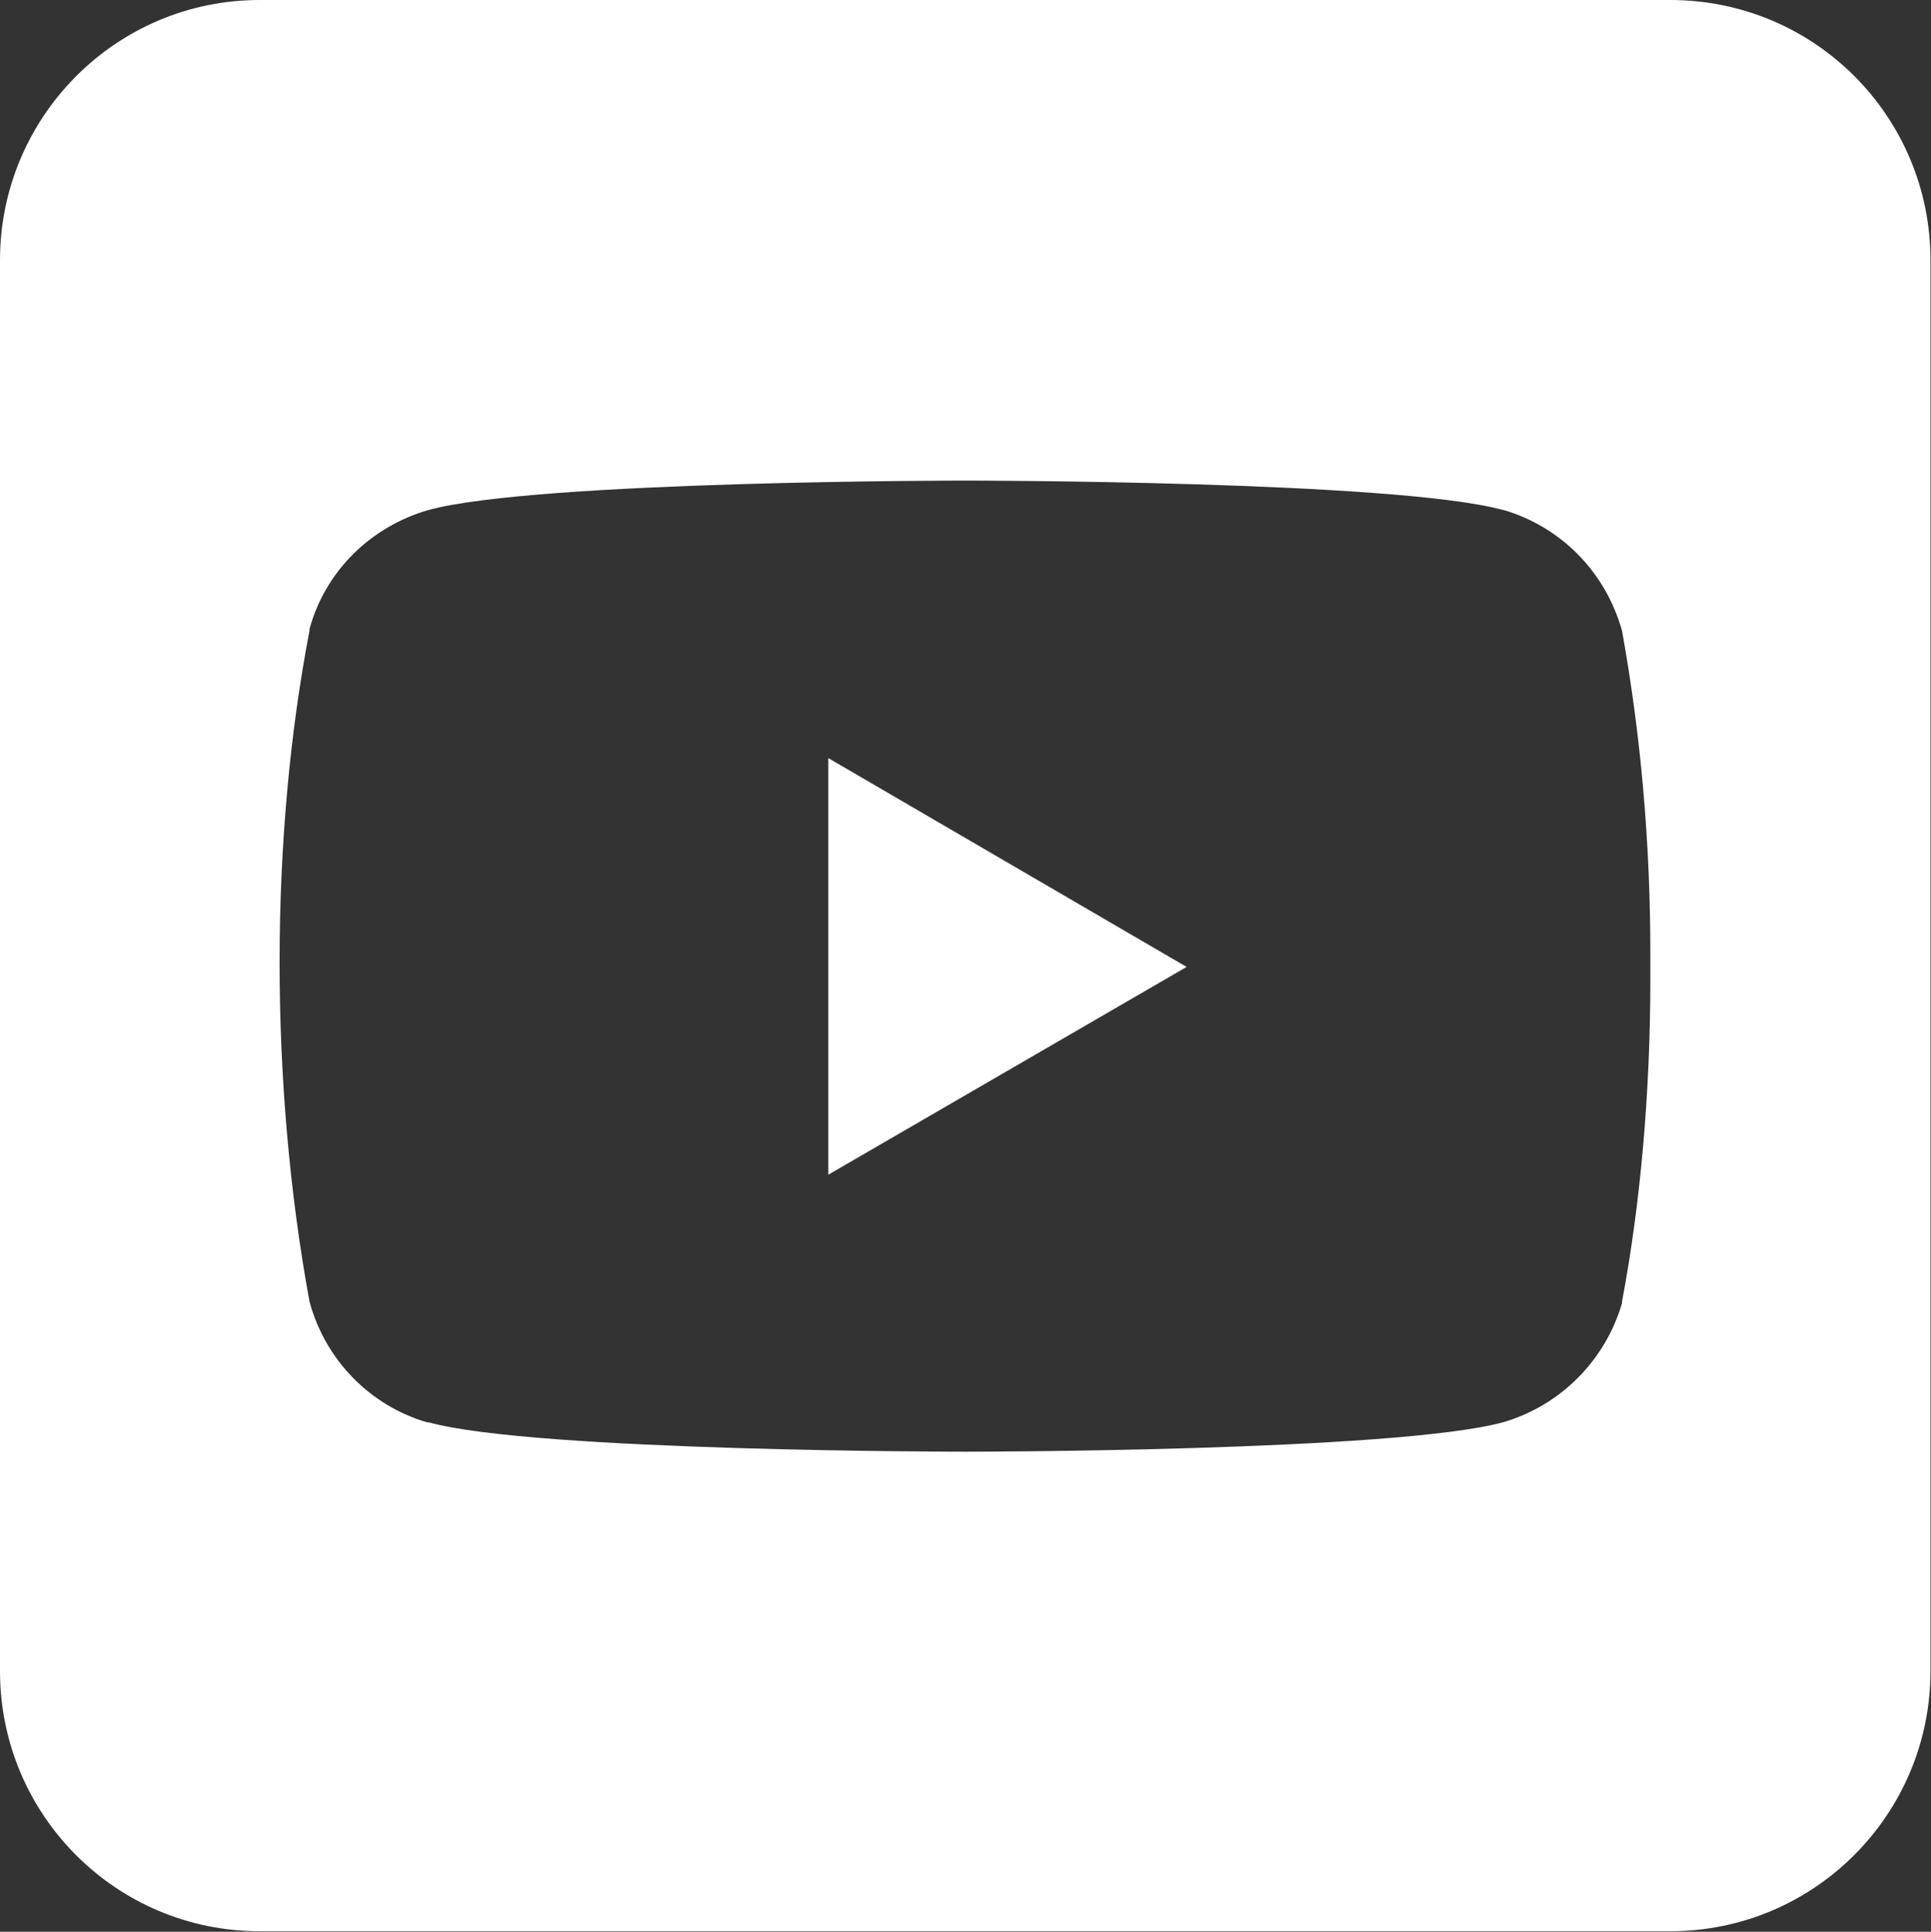 <?xml version="1.0" encoding="UTF-8"?>
<svg id="Layer_2" data-name="Layer 2" xmlns="http://www.w3.org/2000/svg" viewBox="0 0 36.81 36.82">
  <rect x="0" y="0" width="36.81" height="36.82" fill="#333333" stroke="none"/>
  <defs>
    <style>
      .cls-1 {
        fill: #fff;
      }
    </style>
  </defs>
  <g id="Layer_1-2" data-name="Layer 1">
    <g>
      <polygon class="cls-1" points="15.79 14.45 22.62 18.43 15.79 22.39 15.79 14.45"/>
      <path class="cls-1" d="m31.84,0H4.95C2.21,0,0,2.23,0,4.96v26.89c0,2.74,2.21,4.96,4.95,4.96h26.89c2.75,0,4.96-2.23,4.96-4.96V4.96c0-2.74-2.21-4.96-4.96-4.96Zm-.38,18.66c0,2.17-.19,4.3-.54,6.15v.03c-.32,1.09-1.17,1.95-2.27,2.27-2.07.56-10.25.56-10.25.56,0,0-8.21,0-10.23-.56h-.03c-1.09-.32-1.94-1.19-2.24-2.3-.77-4.2-.75-8.89,0-12.79v-.03c.3-1.1,1.16-1.95,2.27-2.27,2.06-.56,10.23-.56,10.23-.56,0,0,8.21,0,10.25.56h.01c1.09.32,1.94,1.17,2.26,2.3.36,2,.54,4.05.54,6.15v.49Z"/>
    </g>
  </g>
</svg>
